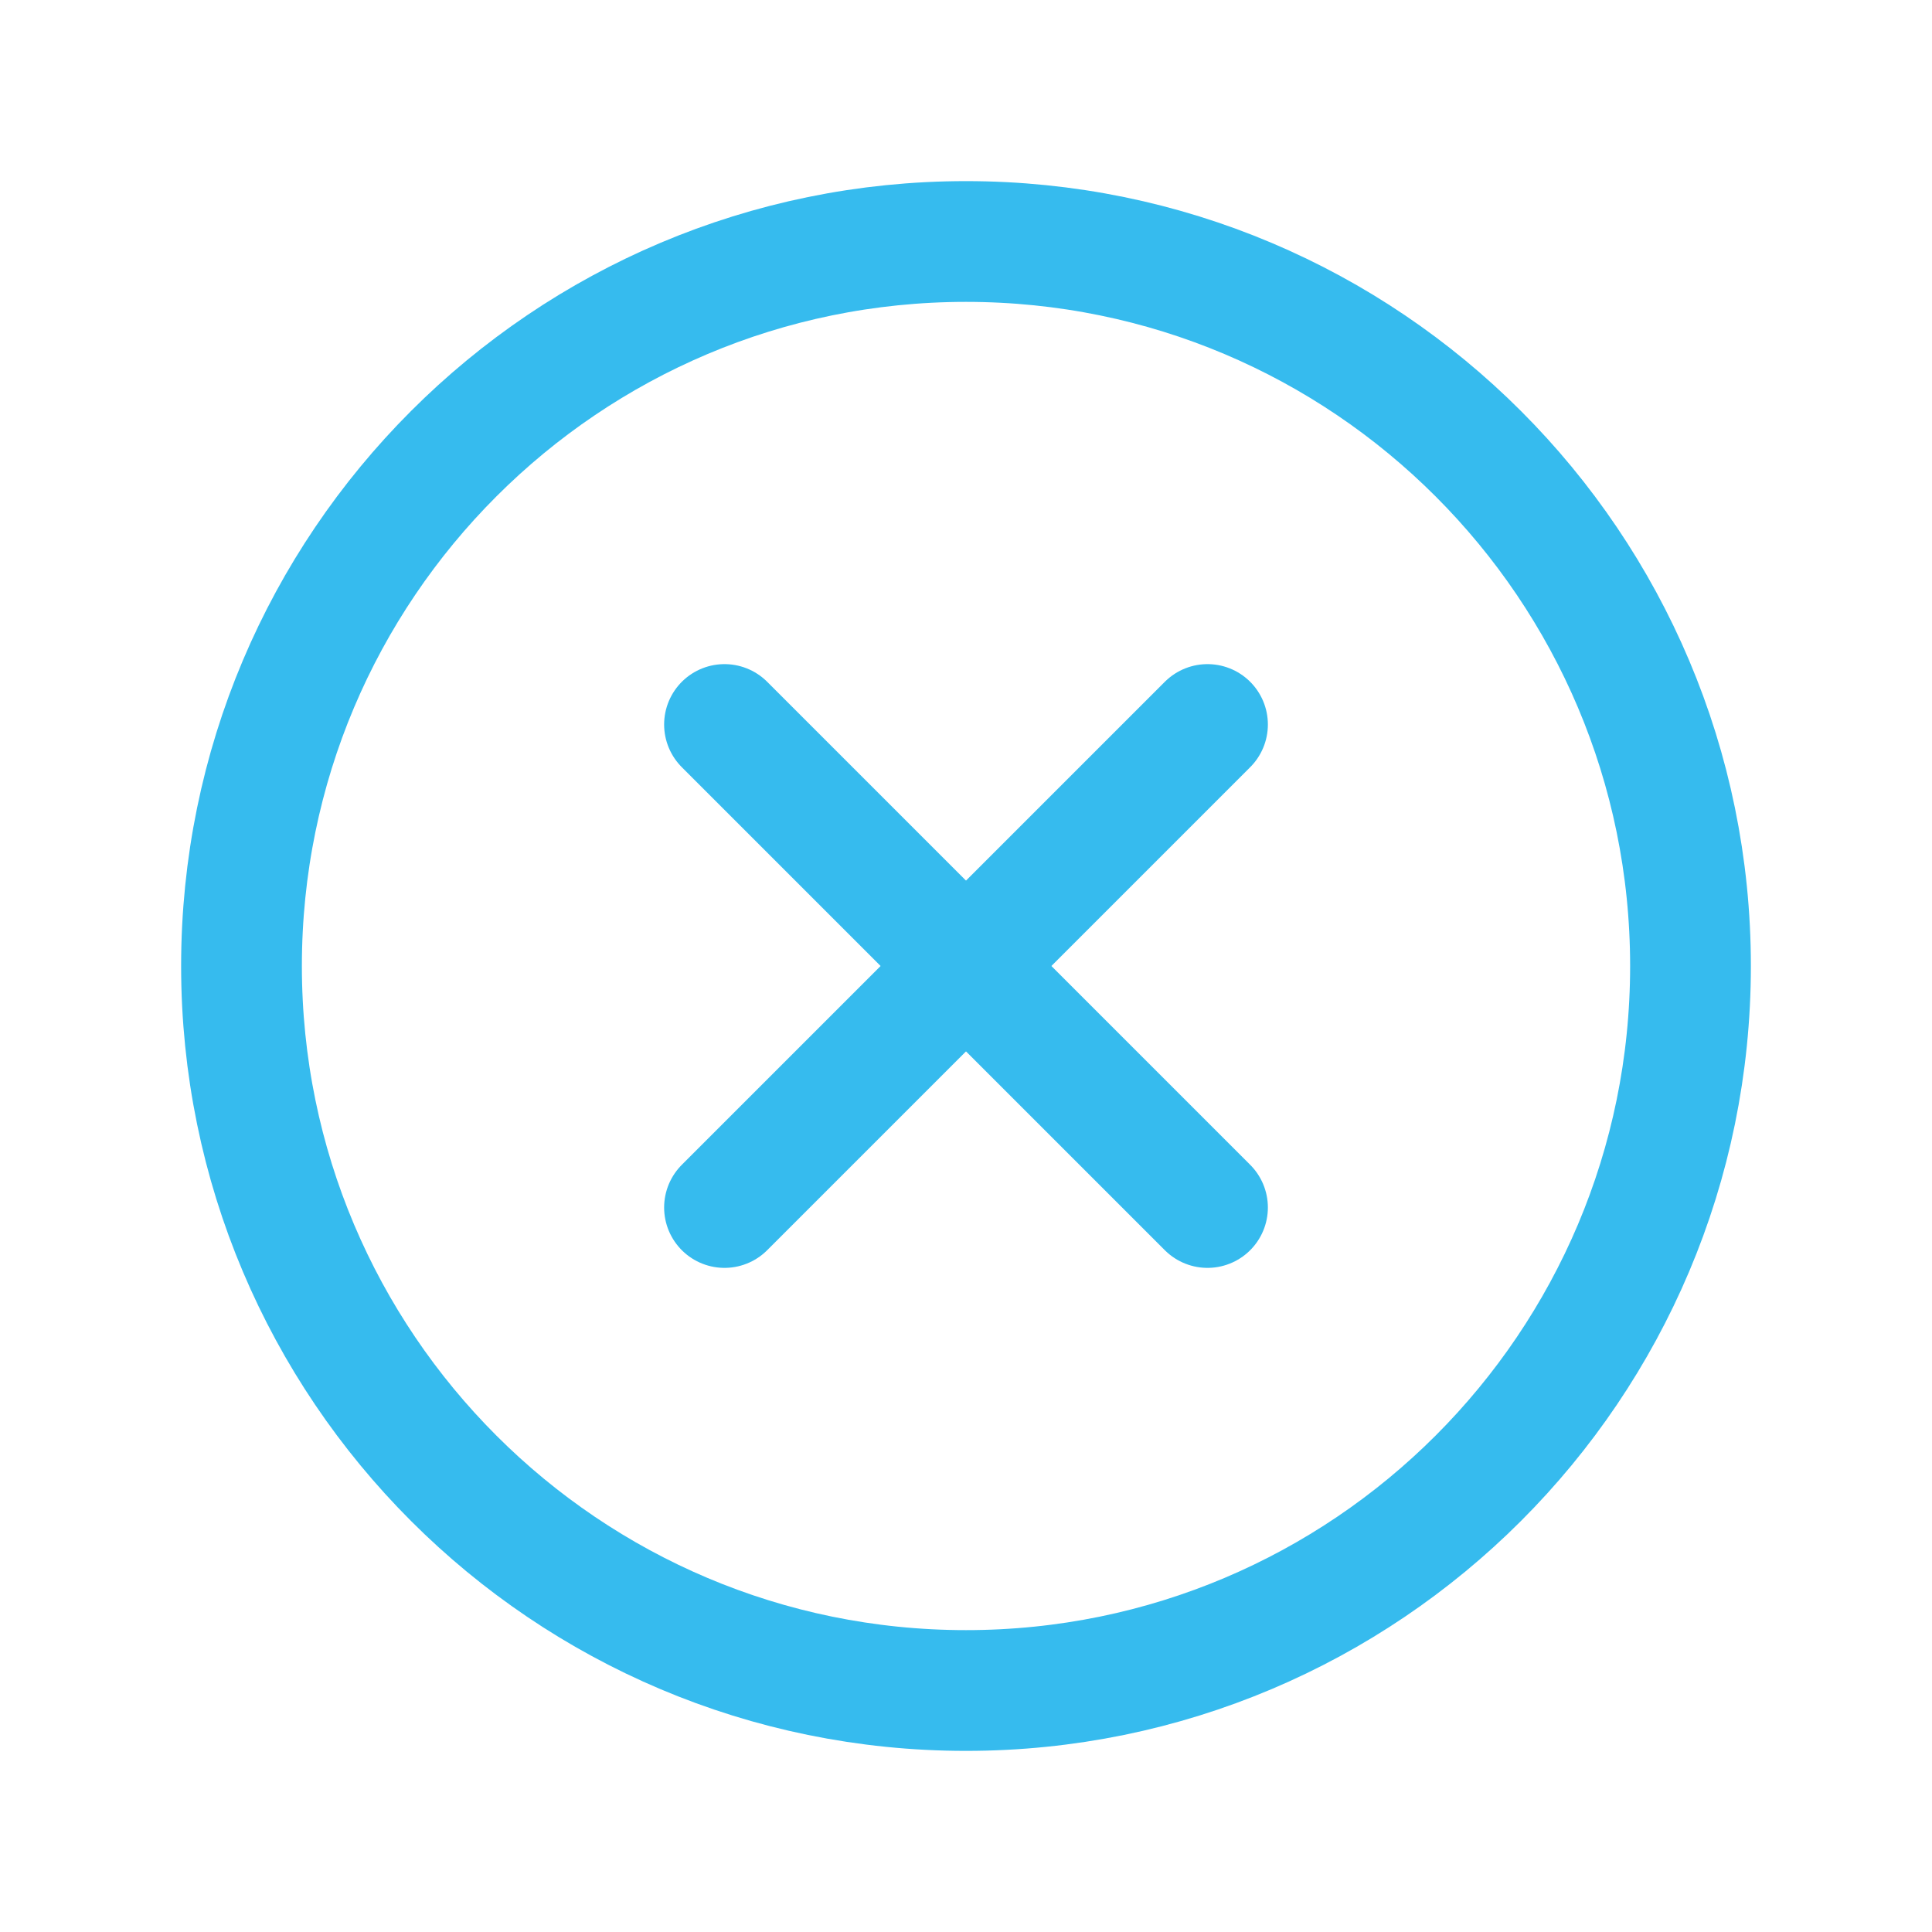 <svg width="32" height="32" viewBox="0 0 32 32" fill="none" xmlns="http://www.w3.org/2000/svg">
<g clip-path="url(#clip0_4092_1499)">
<path d="M20 12L12 20" stroke="#36BBEE" stroke-width="2" stroke-linecap="round" stroke-linejoin="round"/>
<path d="M12 12L20 20" stroke="#36BBEE" stroke-width="2" stroke-linecap="round" stroke-linejoin="round"/>
<path d="M16 28C22.627 28 28 22.627 28 16C28 9.373 22.627 4 16 4C9.373 4 4 9.373 4 16C4 22.627 9.373 28 16 28Z" stroke="#36BBEE" stroke-width="2" stroke-linecap="round" stroke-linejoin="round"/>
</g>
<defs>
<clipPath id="clip0_4092_1499">
<rect width="32" height="32" fill="white"/>
</clipPath>
</defs>
</svg>
